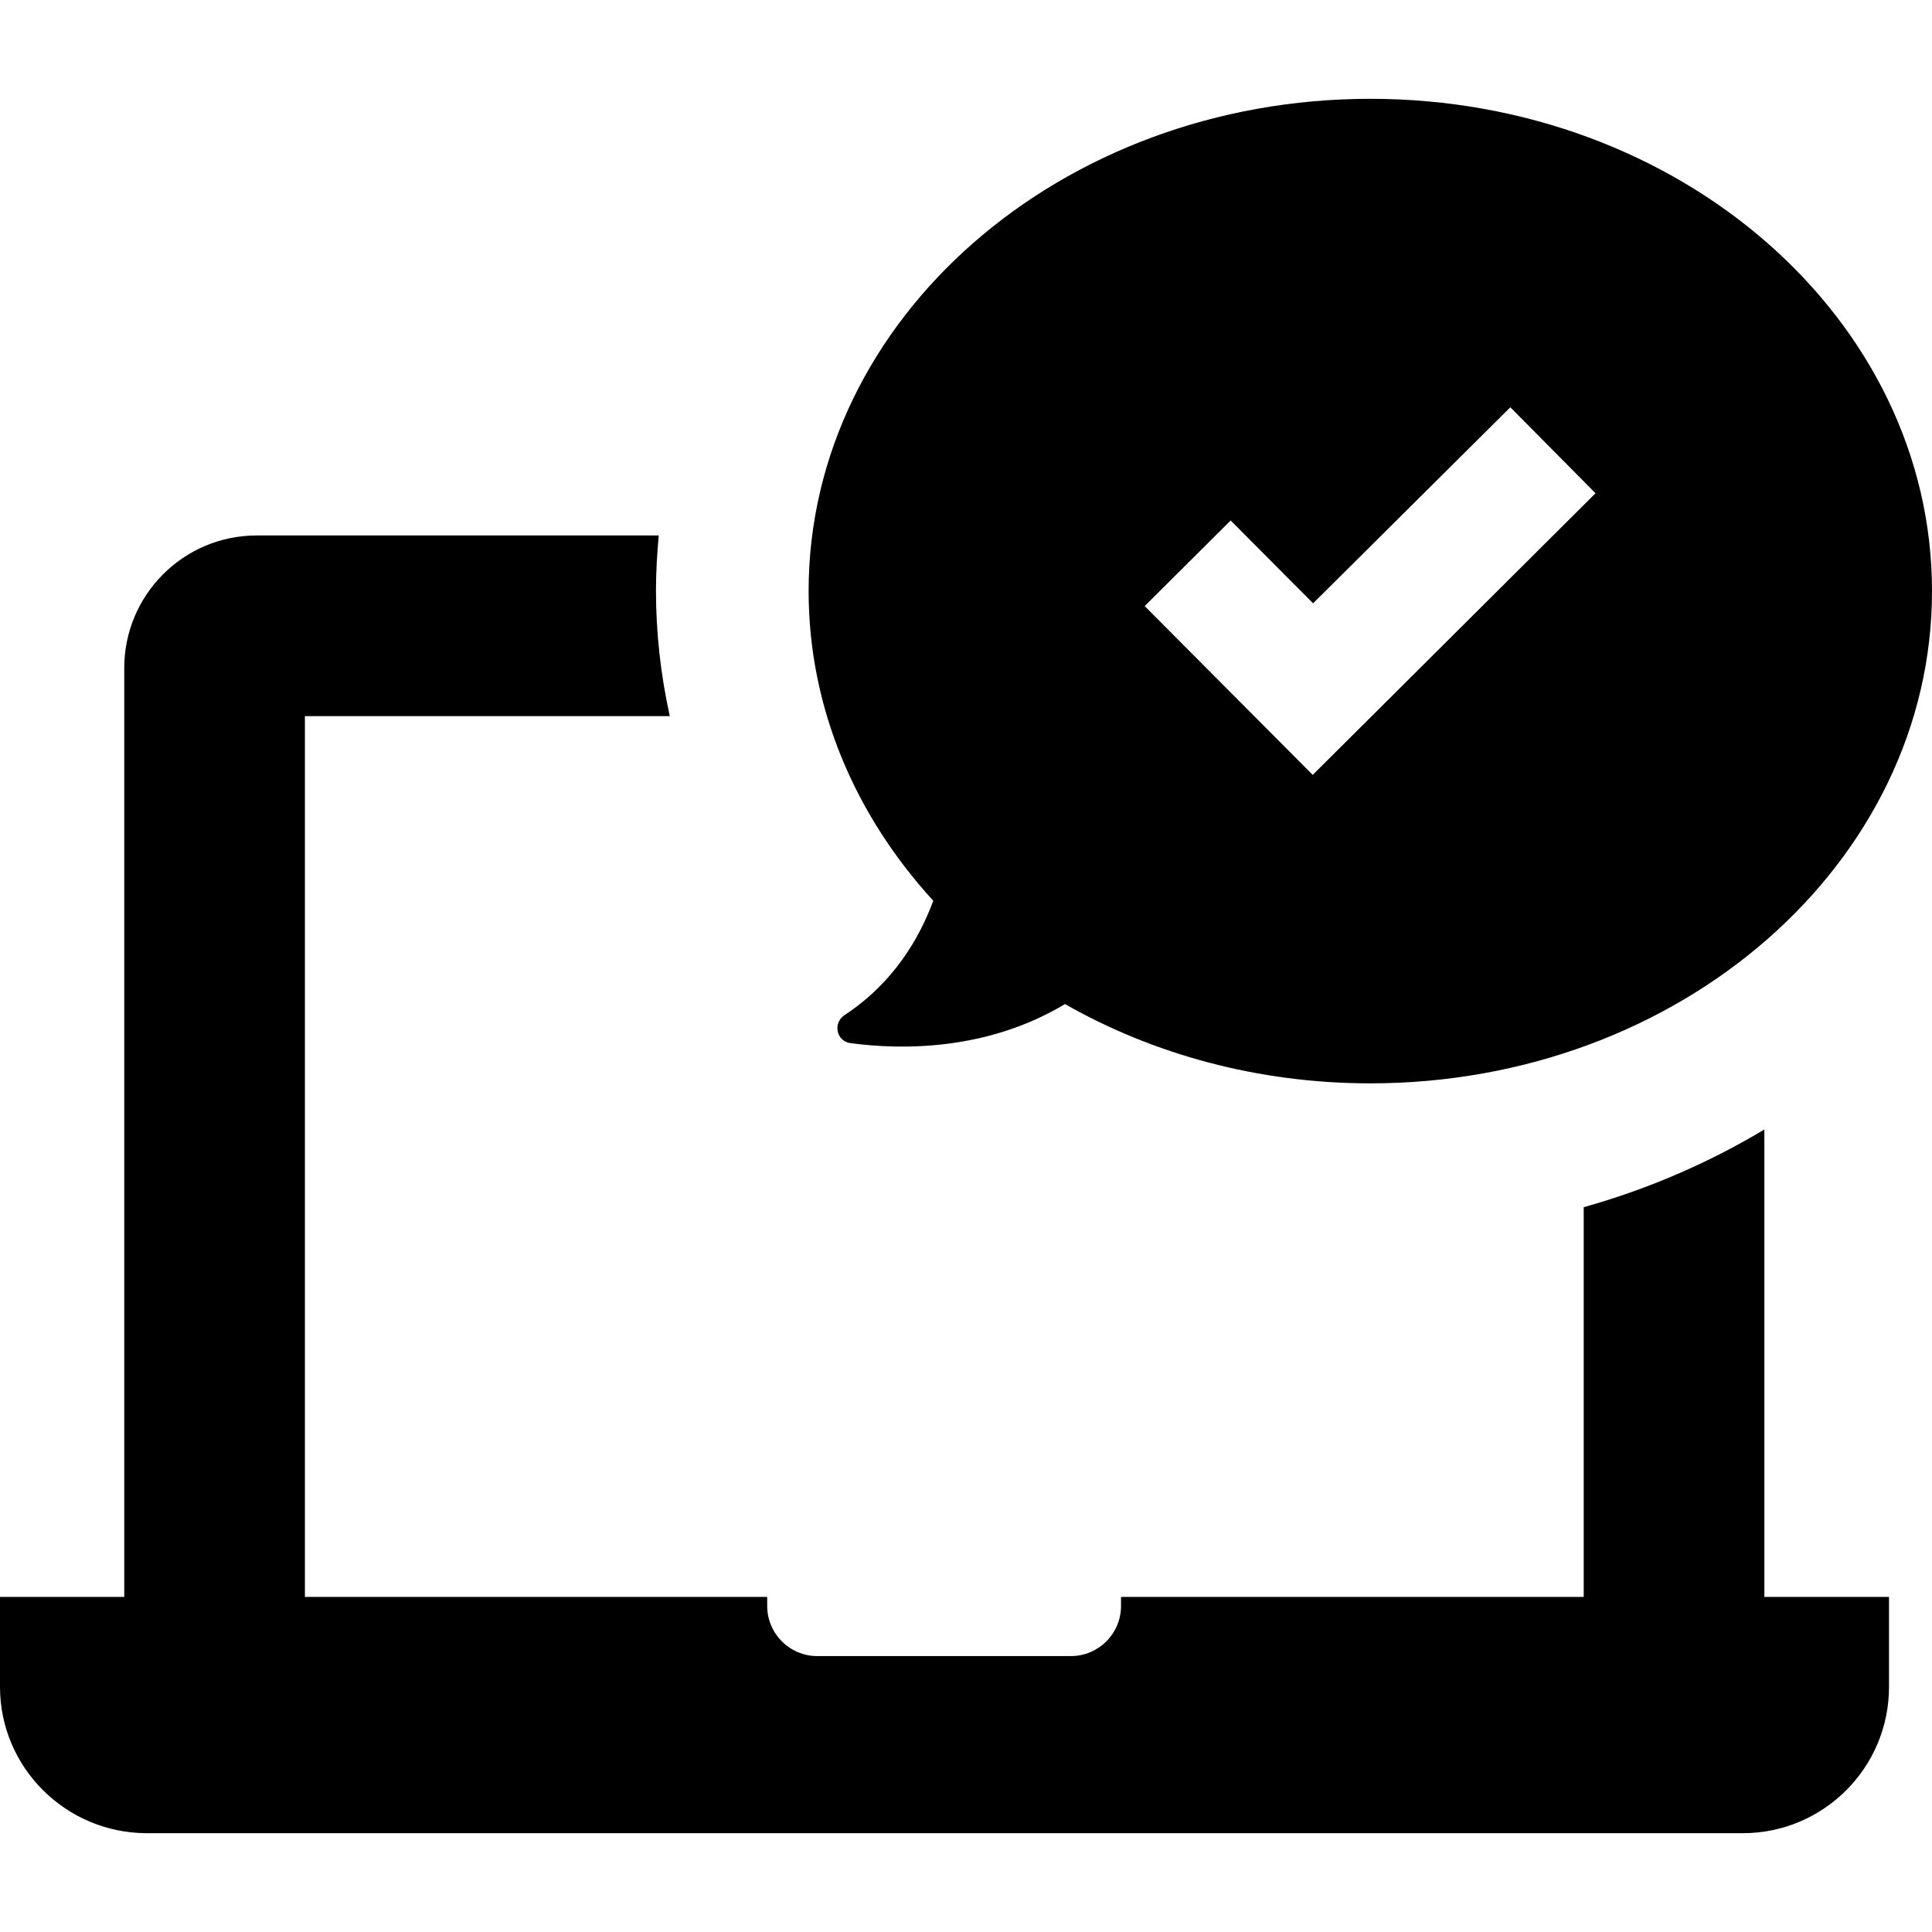 <?xml version="1.0" encoding="iso-8859-1"?>
<!-- Uploaded to: SVG Repo, www.svgrepo.com, Generator: SVG Repo Mixer Tools -->
<svg fill="#000000" height="800px" width="800px" version="1.1" id="Capa_1" xmlns="http://www.w3.org/2000/svg" xmlns:xlink="http://www.w3.org/1999/xlink" 
	 viewBox="0 0 489.8 489.8" xml:space="preserve">
<g>
	<g>
		<g>
			<path d="M0,427.65v-22.8h29.9h1.6v-235.5c0-18.5,15-33.6,33.6-33.6H167c-0.4,4.6-0.7,9.2-0.7,13.9c0,10.8,1.2,21.4,3.5,31.9H77.3
				v223.3h117.2v2.3c0,7,5.7,12.7,12.7,12.7h64.3c7,0,12.7-5.7,12.7-12.7v-2.3h117.3v-98.8c16.4-4.6,31.8-11.3,45.8-19.7v118.5h1.6
				h30v22.8c0,20.5-16.6,37.1-37.1,37.1h-35.5H72.6H37.1C16.6,464.65,0,448.05,0,427.65z M236.6,228.35
				c-19.7-21.5-31.6-48.8-31.6-78.5c0-68.9,63.8-124.8,142.4-124.8s142.4,55.9,142.4,124.8s-63.8,124.8-142.4,124.8
				c-28.5,0-55.1-7.4-77.4-20.1c-20,12-41.8,11.6-54.4,9.9c-3.6-0.5-4.5-5.1-1.5-7.1C226.3,249.35,233,238.15,236.6,228.35z
				 M290.2,153.65l20.9,21l21.7,21.8l21.8-21.7l49.9-49.7l-21.6-21.8l-50,49.7l-20.9-21L290.2,153.65z"/>
		</g>
	</g>
</g>
</svg>